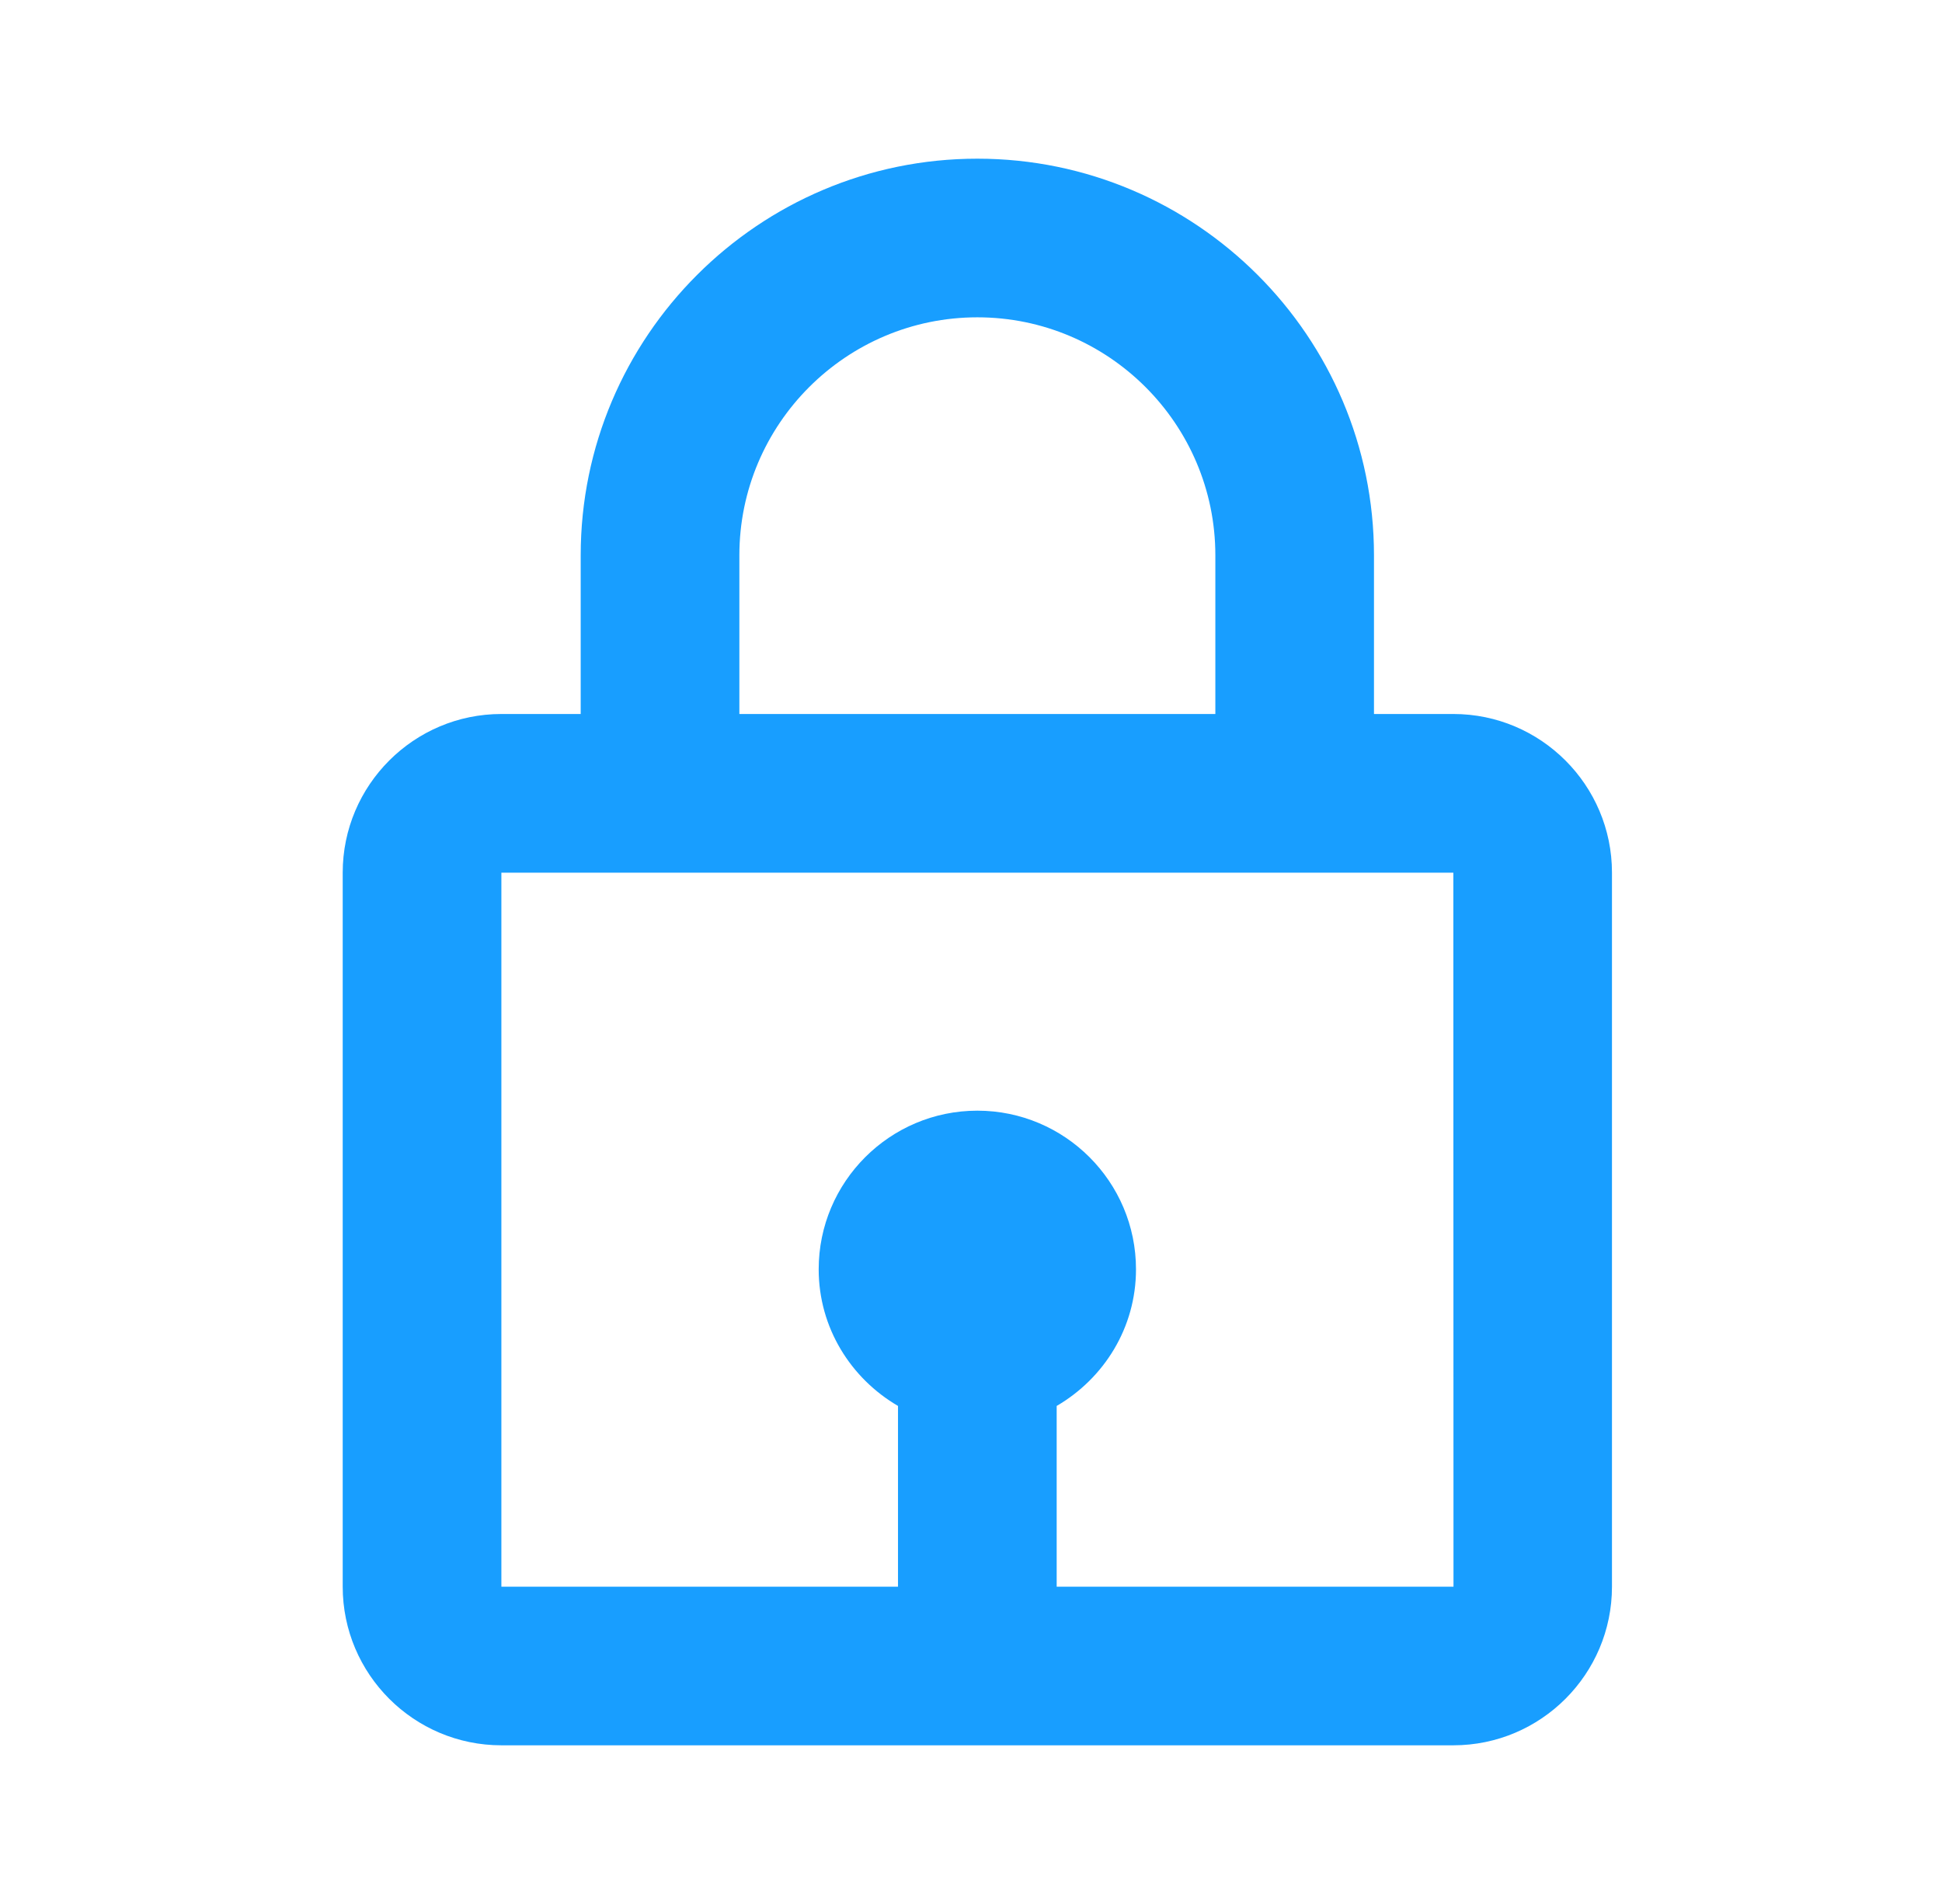 <svg width="51" height="50" viewBox="0 0 51 50" fill="none" xmlns="http://www.w3.org/2000/svg">
<path d="M25.667 4.167C19.923 4.167 15.25 8.84 15.25 14.583V18.75H13.167C10.869 18.75 9 20.619 9 22.917V41.667C9 43.965 10.869 45.833 13.167 45.833H38.167C40.465 45.833 42.333 43.965 42.333 41.667V22.917C42.333 20.619 40.465 18.75 38.167 18.75H36.083V14.583C36.083 8.84 31.41 4.167 25.667 4.167ZM19.417 14.583C19.417 11.137 22.221 8.333 25.667 8.333C29.113 8.333 31.917 11.137 31.917 14.583V18.75H19.417V14.583ZM38.171 41.667H27.75V36.921C28.99 36.198 29.833 34.869 29.833 33.333C29.833 31.035 27.965 29.167 25.667 29.167C23.369 29.167 21.5 31.035 21.5 33.333C21.5 34.867 22.344 36.198 23.583 36.921V41.667H13.167V22.917H38.167L38.171 41.667Z" fill="#189EFF"/>
</svg>
